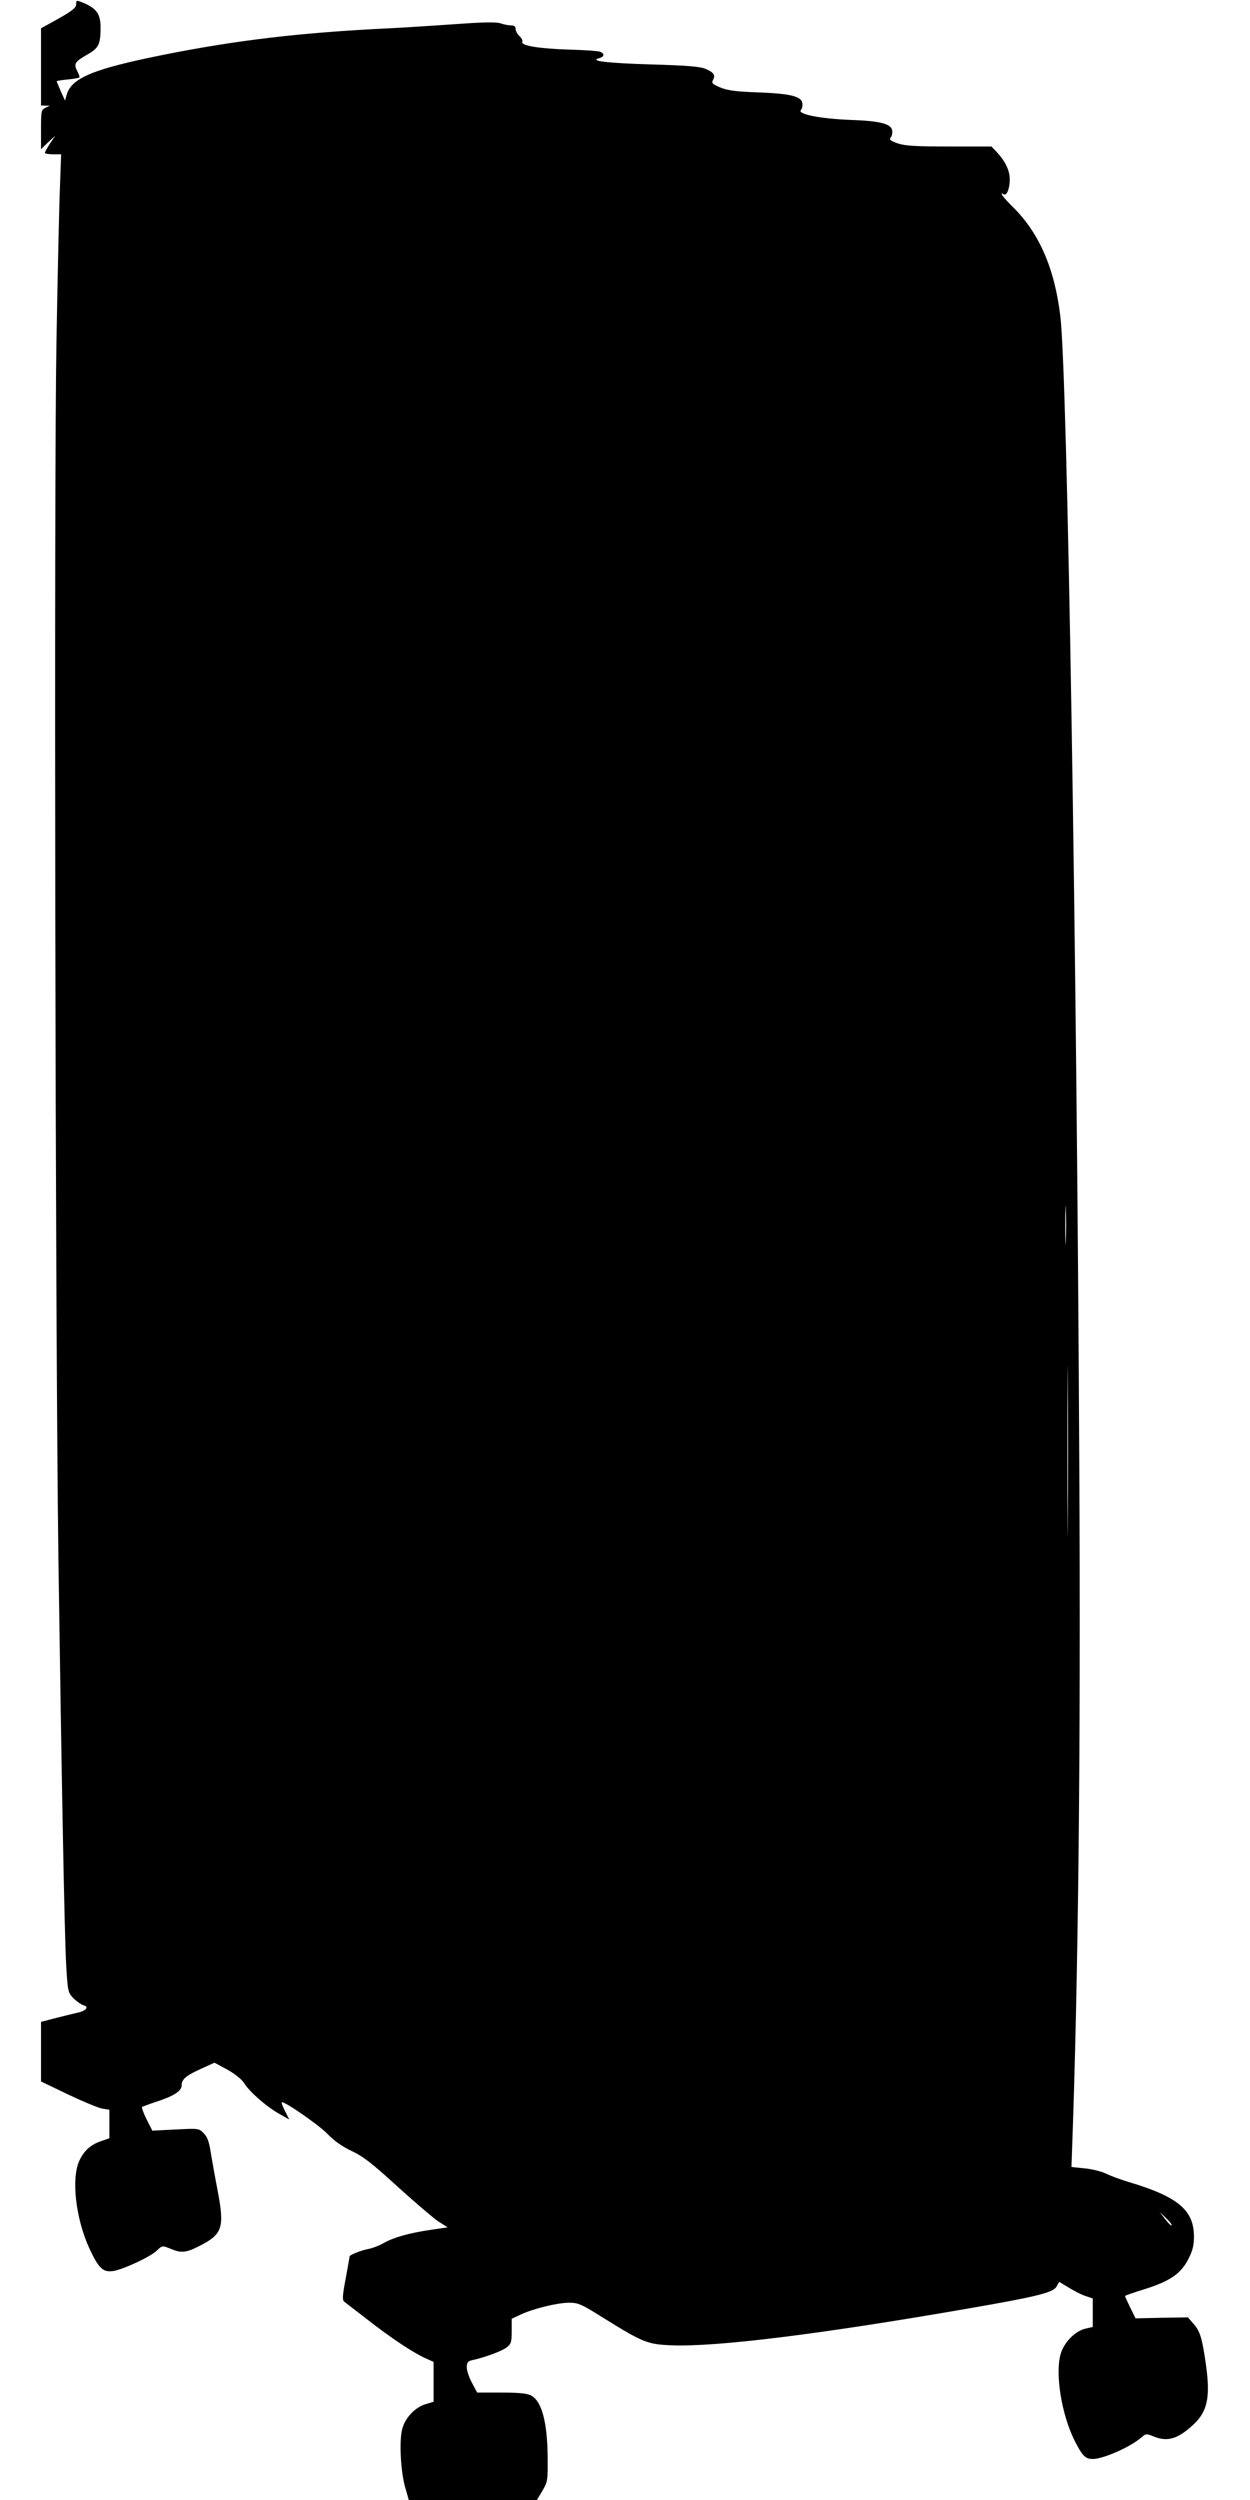 <?xml version="1.0" standalone="no"?>
<!DOCTYPE svg PUBLIC "-//W3C//DTD SVG 20010904//EN"
 "http://www.w3.org/TR/2001/REC-SVG-20010904/DTD/svg10.dtd">
<svg version="1.0" xmlns="http://www.w3.org/2000/svg"
 width="640pt" height="1280pt" viewBox="0 0 640 1280"
 preserveAspectRatio="xMidYMid meet">
<g transform="translate(0,1280) scale(0.1,-0.1)"
fill="#000000" stroke="none">
<path d="M390 12778 c-1 -18 -19 -33 -90 -73 l-90 -50 0 -197 0 -198 23 -1 22
0 -22 -11 c-22 -10 -23 -17 -23 -111 l0 -101 36 35 37 34 -27 -40 c-14 -22
-26 -43 -26 -47 0 -5 19 -8 42 -8 l41 0 -6 -167 c-4 -93 -12 -451 -18 -798
-13 -727 -6 -5034 10 -6220 16 -1111 31 -1935 40 -2088 8 -133 9 -139 37 -168
16 -16 39 -32 51 -36 31 -7 14 -29 -30 -38 -18 -4 -67 -16 -110 -27 l-77 -20
0 -152 0 -153 137 -66 c76 -36 155 -69 176 -73 l37 -6 0 -73 0 -73 -38 -13
c-55 -18 -89 -47 -114 -98 -45 -91 -21 -301 51 -456 47 -100 68 -119 119 -113
50 7 190 72 224 104 29 28 28 28 77 8 49 -20 75 -18 141 16 118 60 130 93 96
275 -14 72 -30 163 -37 204 -8 56 -18 80 -36 99 -25 25 -27 25 -144 19 l-119
-6 -30 59 c-16 32 -26 61 -22 63 4 2 36 14 72 26 90 29 130 55 130 84 0 31 22
50 102 86 l66 30 67 -36 c40 -23 74 -50 86 -70 27 -44 116 -121 179 -156 l51
-29 -21 42 c-12 23 -20 44 -17 46 9 9 186 -113 232 -160 33 -35 75 -65 125
-89 60 -28 106 -64 235 -182 88 -80 182 -160 208 -178 l49 -31 -88 -13 c-109
-16 -187 -38 -239 -67 -22 -13 -58 -27 -80 -31 -34 -6 -95 -30 -95 -38 0 -2
-9 -52 -20 -113 -17 -89 -18 -111 -7 -119 7 -5 60 -47 118 -91 120 -94 236
-171 297 -198 l42 -19 0 -102 0 -102 -40 -12 c-54 -16 -104 -68 -120 -125 -17
-60 -9 -220 15 -303 l18 -63 328 0 328 0 28 47 c27 46 28 54 27 168 -1 182
-30 292 -85 320 -20 11 -63 15 -152 15 l-124 0 -26 49 c-15 27 -27 63 -27 80
0 25 5 32 28 37 65 14 153 47 176 65 23 18 26 28 26 84 l0 63 47 22 c65 30
187 60 247 60 46 0 63 -7 171 -75 207 -129 230 -138 353 -143 229 -9 757 56
1517 188 353 61 437 82 454 112 l14 25 48 -29 c26 -16 64 -36 85 -43 l39 -13
0 -73 0 -73 -39 -9 c-53 -13 -109 -71 -126 -131 -28 -101 5 -307 71 -440 40
-80 56 -96 94 -96 55 0 196 63 251 112 20 18 24 18 59 4 71 -30 125 -14 203
58 73 67 89 139 68 297 -20 146 -31 183 -66 222 l-28 32 -134 -2 -134 -3 -27
55 c-15 31 -27 57 -27 59 0 3 44 18 99 35 130 41 187 79 225 154 23 44 29 71
29 116 0 134 -81 203 -327 277 -44 13 -99 33 -123 45 -23 11 -73 24 -110 27
l-67 7 2 60 c33 904 46 2055 38 3535 -13 2667 -61 5584 -97 5880 -29 246 -109
428 -243 560 -49 48 -74 82 -47 65 16 -9 31 30 31 77 0 45 -23 93 -68 141
l-26 27 -216 0 c-173 0 -226 3 -264 16 -37 13 -44 19 -36 30 7 7 10 23 8 36
-5 34 -62 49 -213 54 -153 6 -272 29 -255 50 7 7 10 23 8 36 -5 35 -63 49
-228 55 -114 4 -155 10 -192 25 -42 18 -46 23 -37 39 13 25 4 38 -40 57 -27
11 -94 17 -276 22 -228 7 -321 18 -267 32 26 7 29 23 5 33 -10 4 -81 9 -158
11 -156 5 -249 20 -241 40 3 7 -4 20 -15 30 -10 9 -19 25 -19 36 0 12 -7 18
-24 18 -14 0 -37 5 -52 10 -20 8 -88 7 -238 -4 -116 -8 -267 -18 -336 -21
-453 -22 -780 -61 -1155 -136 -358 -72 -469 -118 -494 -205 l-8 -29 -22 48
c-11 27 -21 50 -21 51 0 2 25 6 56 9 31 3 58 8 60 10 3 2 -2 17 -10 32 -20 38
-13 49 50 85 60 34 69 52 69 143 -1 65 -21 94 -87 122 -37 15 -38 15 -38 -7z
m5067 -6330 c-1 -46 -3 -11 -3 77 0 88 2 125 3 83 2 -42 2 -114 0 -160z m10
-1430 c-1 -194 -2 -36 -2 352 0 388 1 546 2 353 2 -194 2 -512 0 -705z m532
-3612 c-3 -3 -18 12 -33 32 l-29 37 34 -32 c18 -18 31 -35 28 -37z"/>
</g>
</svg>
